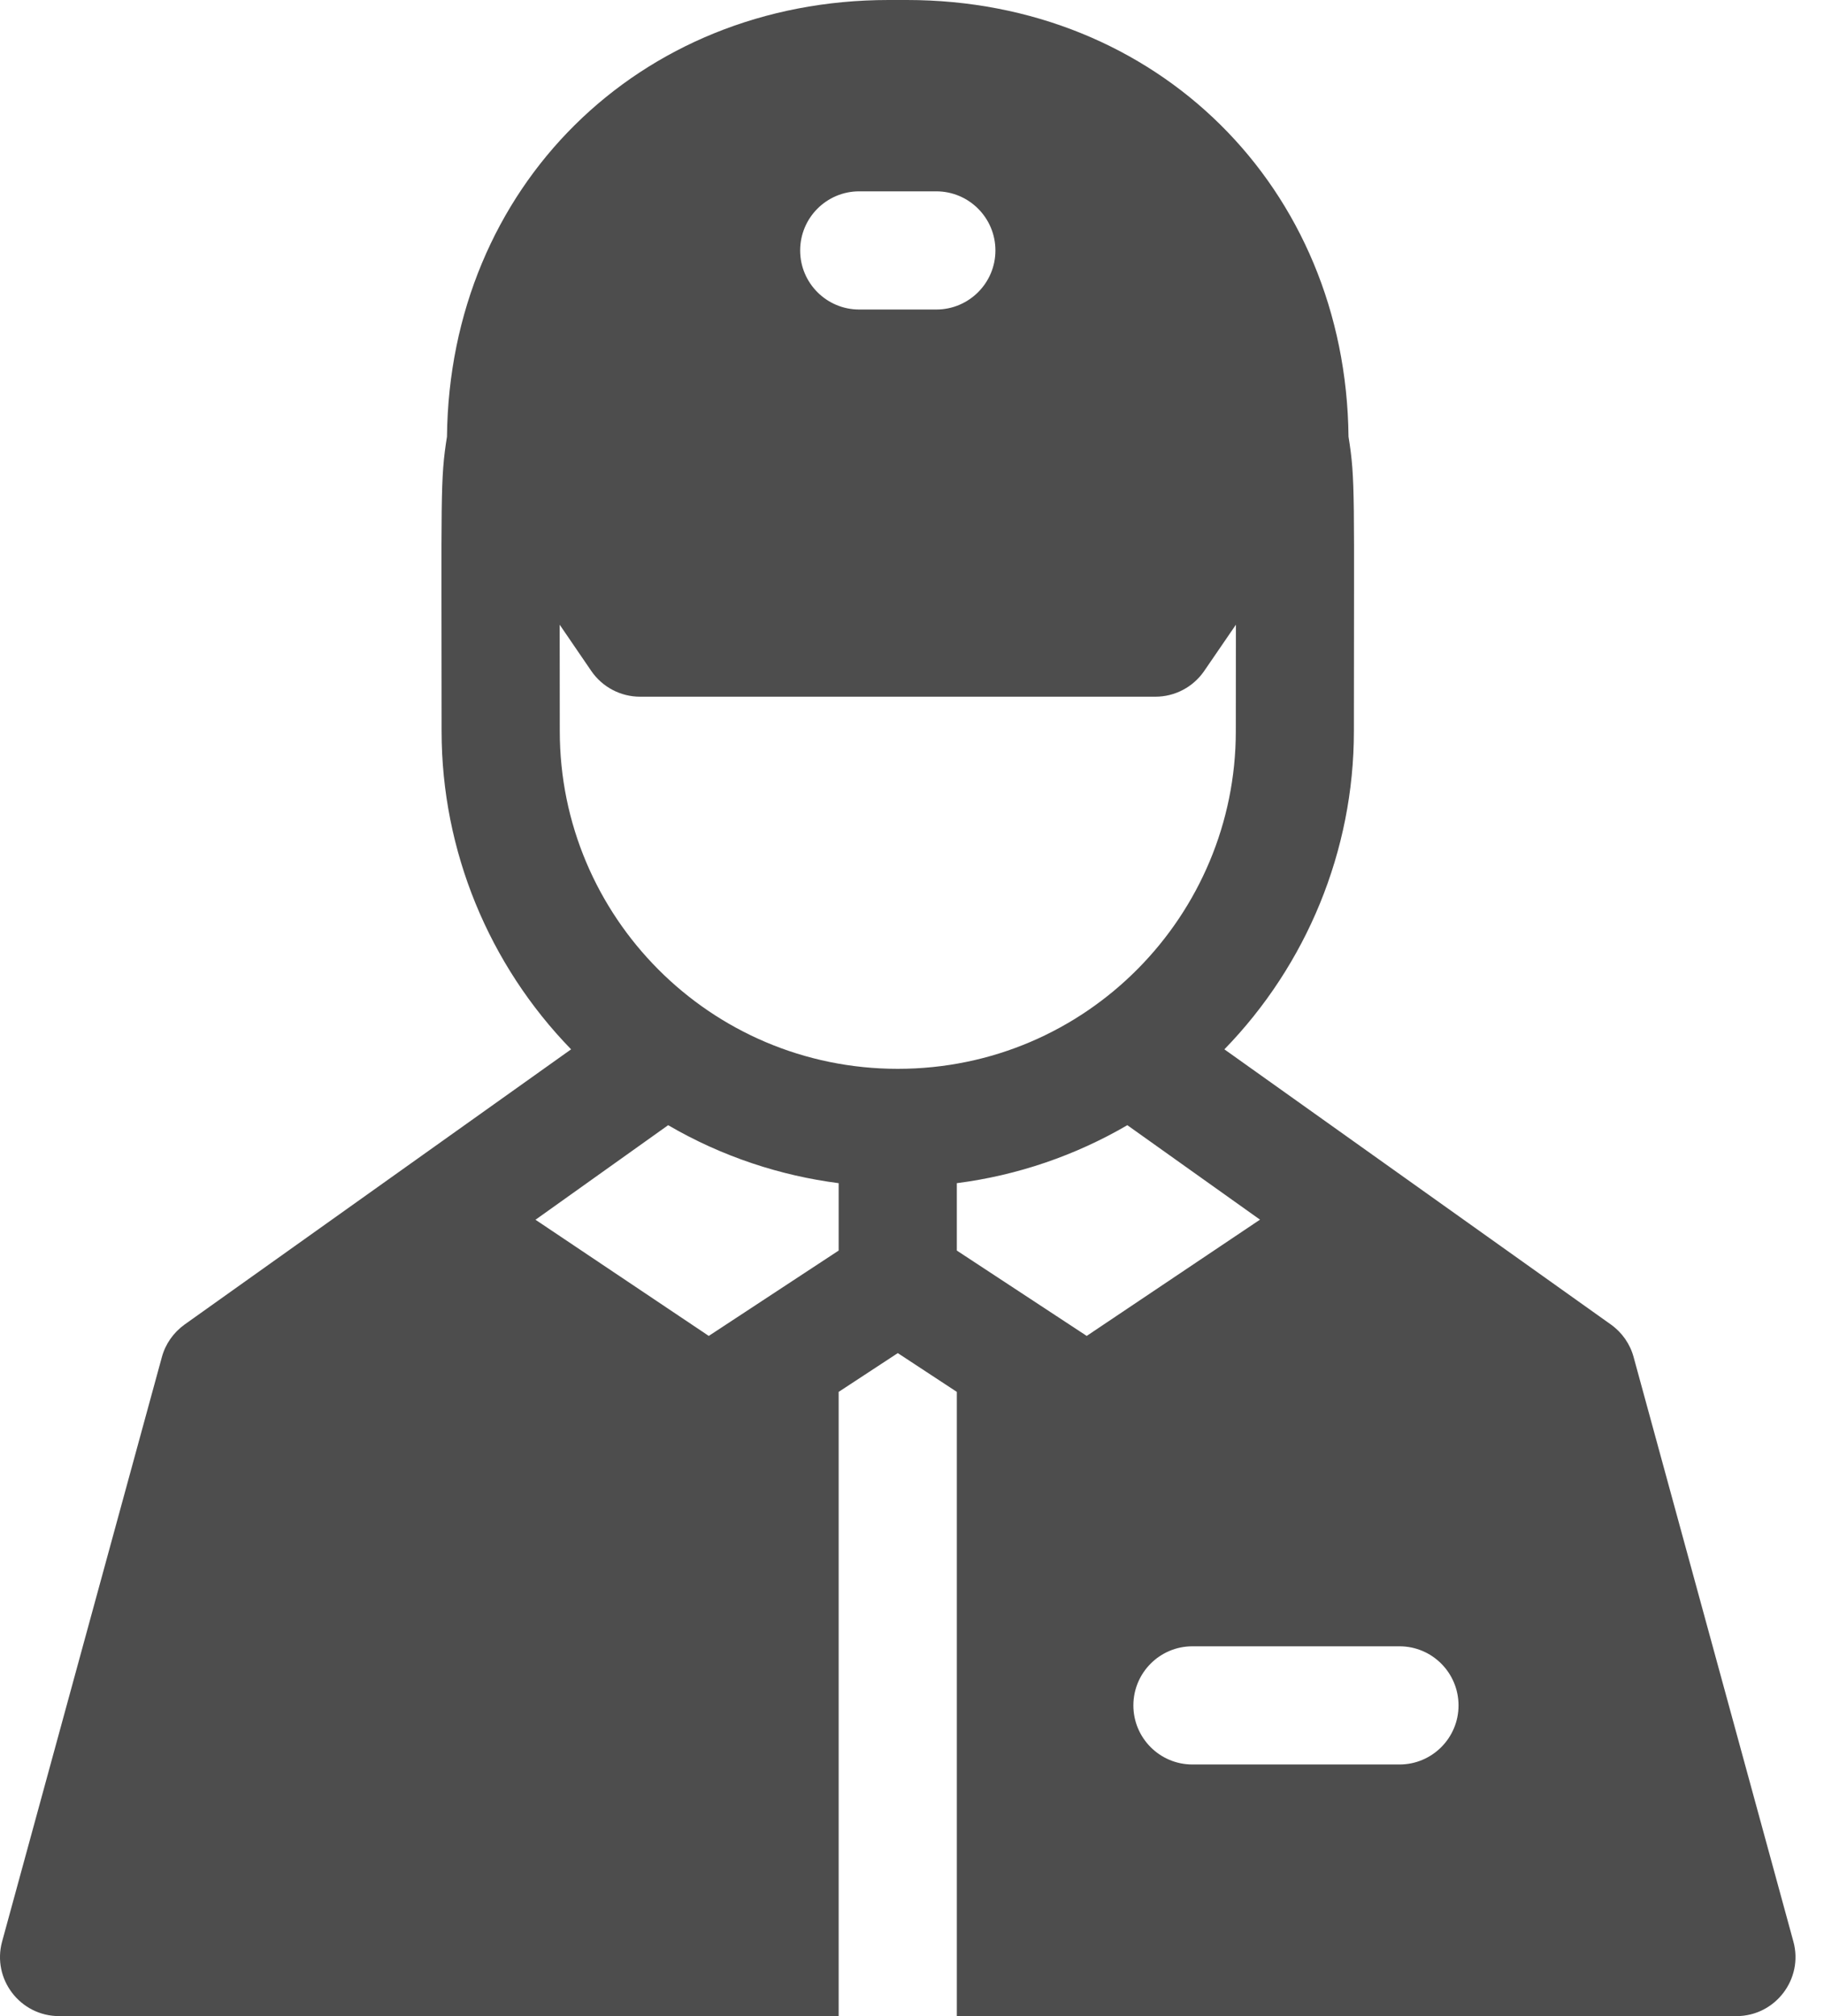 <svg width="19" height="21" viewBox="0 0 19 21" fill="none" xmlns="http://www.w3.org/2000/svg">
<path d="M18.681 20.223L17.017 14.136C16.98 13.999 16.897 13.88 16.781 13.797C14.144 11.919 15.008 12.535 12.754 10.93C13.61 10.05 14.103 8.862 14.103 7.617C14.103 5.137 14.12 5.001 14.047 4.548C14.02 1.952 12.052 0 9.447 0H9.256C6.651 0 4.683 1.952 4.656 4.548C4.584 5.001 4.6 5.137 4.6 7.617C4.6 8.862 5.093 10.05 5.949 10.93C3.096 12.961 4.763 11.774 1.922 13.797C1.807 13.88 1.723 13.999 1.686 14.136L0.022 20.223C-0.085 20.614 0.21 21 0.616 21H8.736V14.498L9.352 14.094L9.967 14.498V21H18.088C18.493 21 18.788 20.613 18.681 20.223ZM8.95 1.993H9.753C10.093 1.993 10.369 2.269 10.369 2.609C10.369 2.948 10.093 3.224 9.753 3.224H8.95C8.61 3.224 8.335 2.948 8.335 2.609C8.335 2.269 8.61 1.993 8.95 1.993ZM8.736 13.026L7.383 13.915L5.578 12.705L6.96 11.72C7.525 12.05 8.136 12.247 8.736 12.324V13.026ZM9.352 11.133C7.397 11.133 5.831 9.547 5.831 7.617C5.83 7.177 5.83 6.812 5.83 6.507L6.16 6.99C6.275 7.157 6.465 7.257 6.668 7.257H12.035C12.238 7.257 12.428 7.157 12.543 6.99L12.874 6.507C12.873 6.812 12.873 7.177 12.873 7.617C12.873 9.53 11.323 11.133 9.352 11.133ZM9.967 13.026V12.324C10.6 12.243 11.205 12.034 11.743 11.72L13.125 12.704L11.32 13.915L9.967 13.026ZM14.578 18.379H12.421C12.081 18.379 11.806 18.103 11.806 17.764C11.806 17.424 12.081 17.148 12.421 17.148H14.578C14.918 17.148 15.193 17.424 15.193 17.764C15.193 18.103 14.918 18.379 14.578 18.379Z" fill="#212121" fill-opacity="0.8"/>
</svg>
